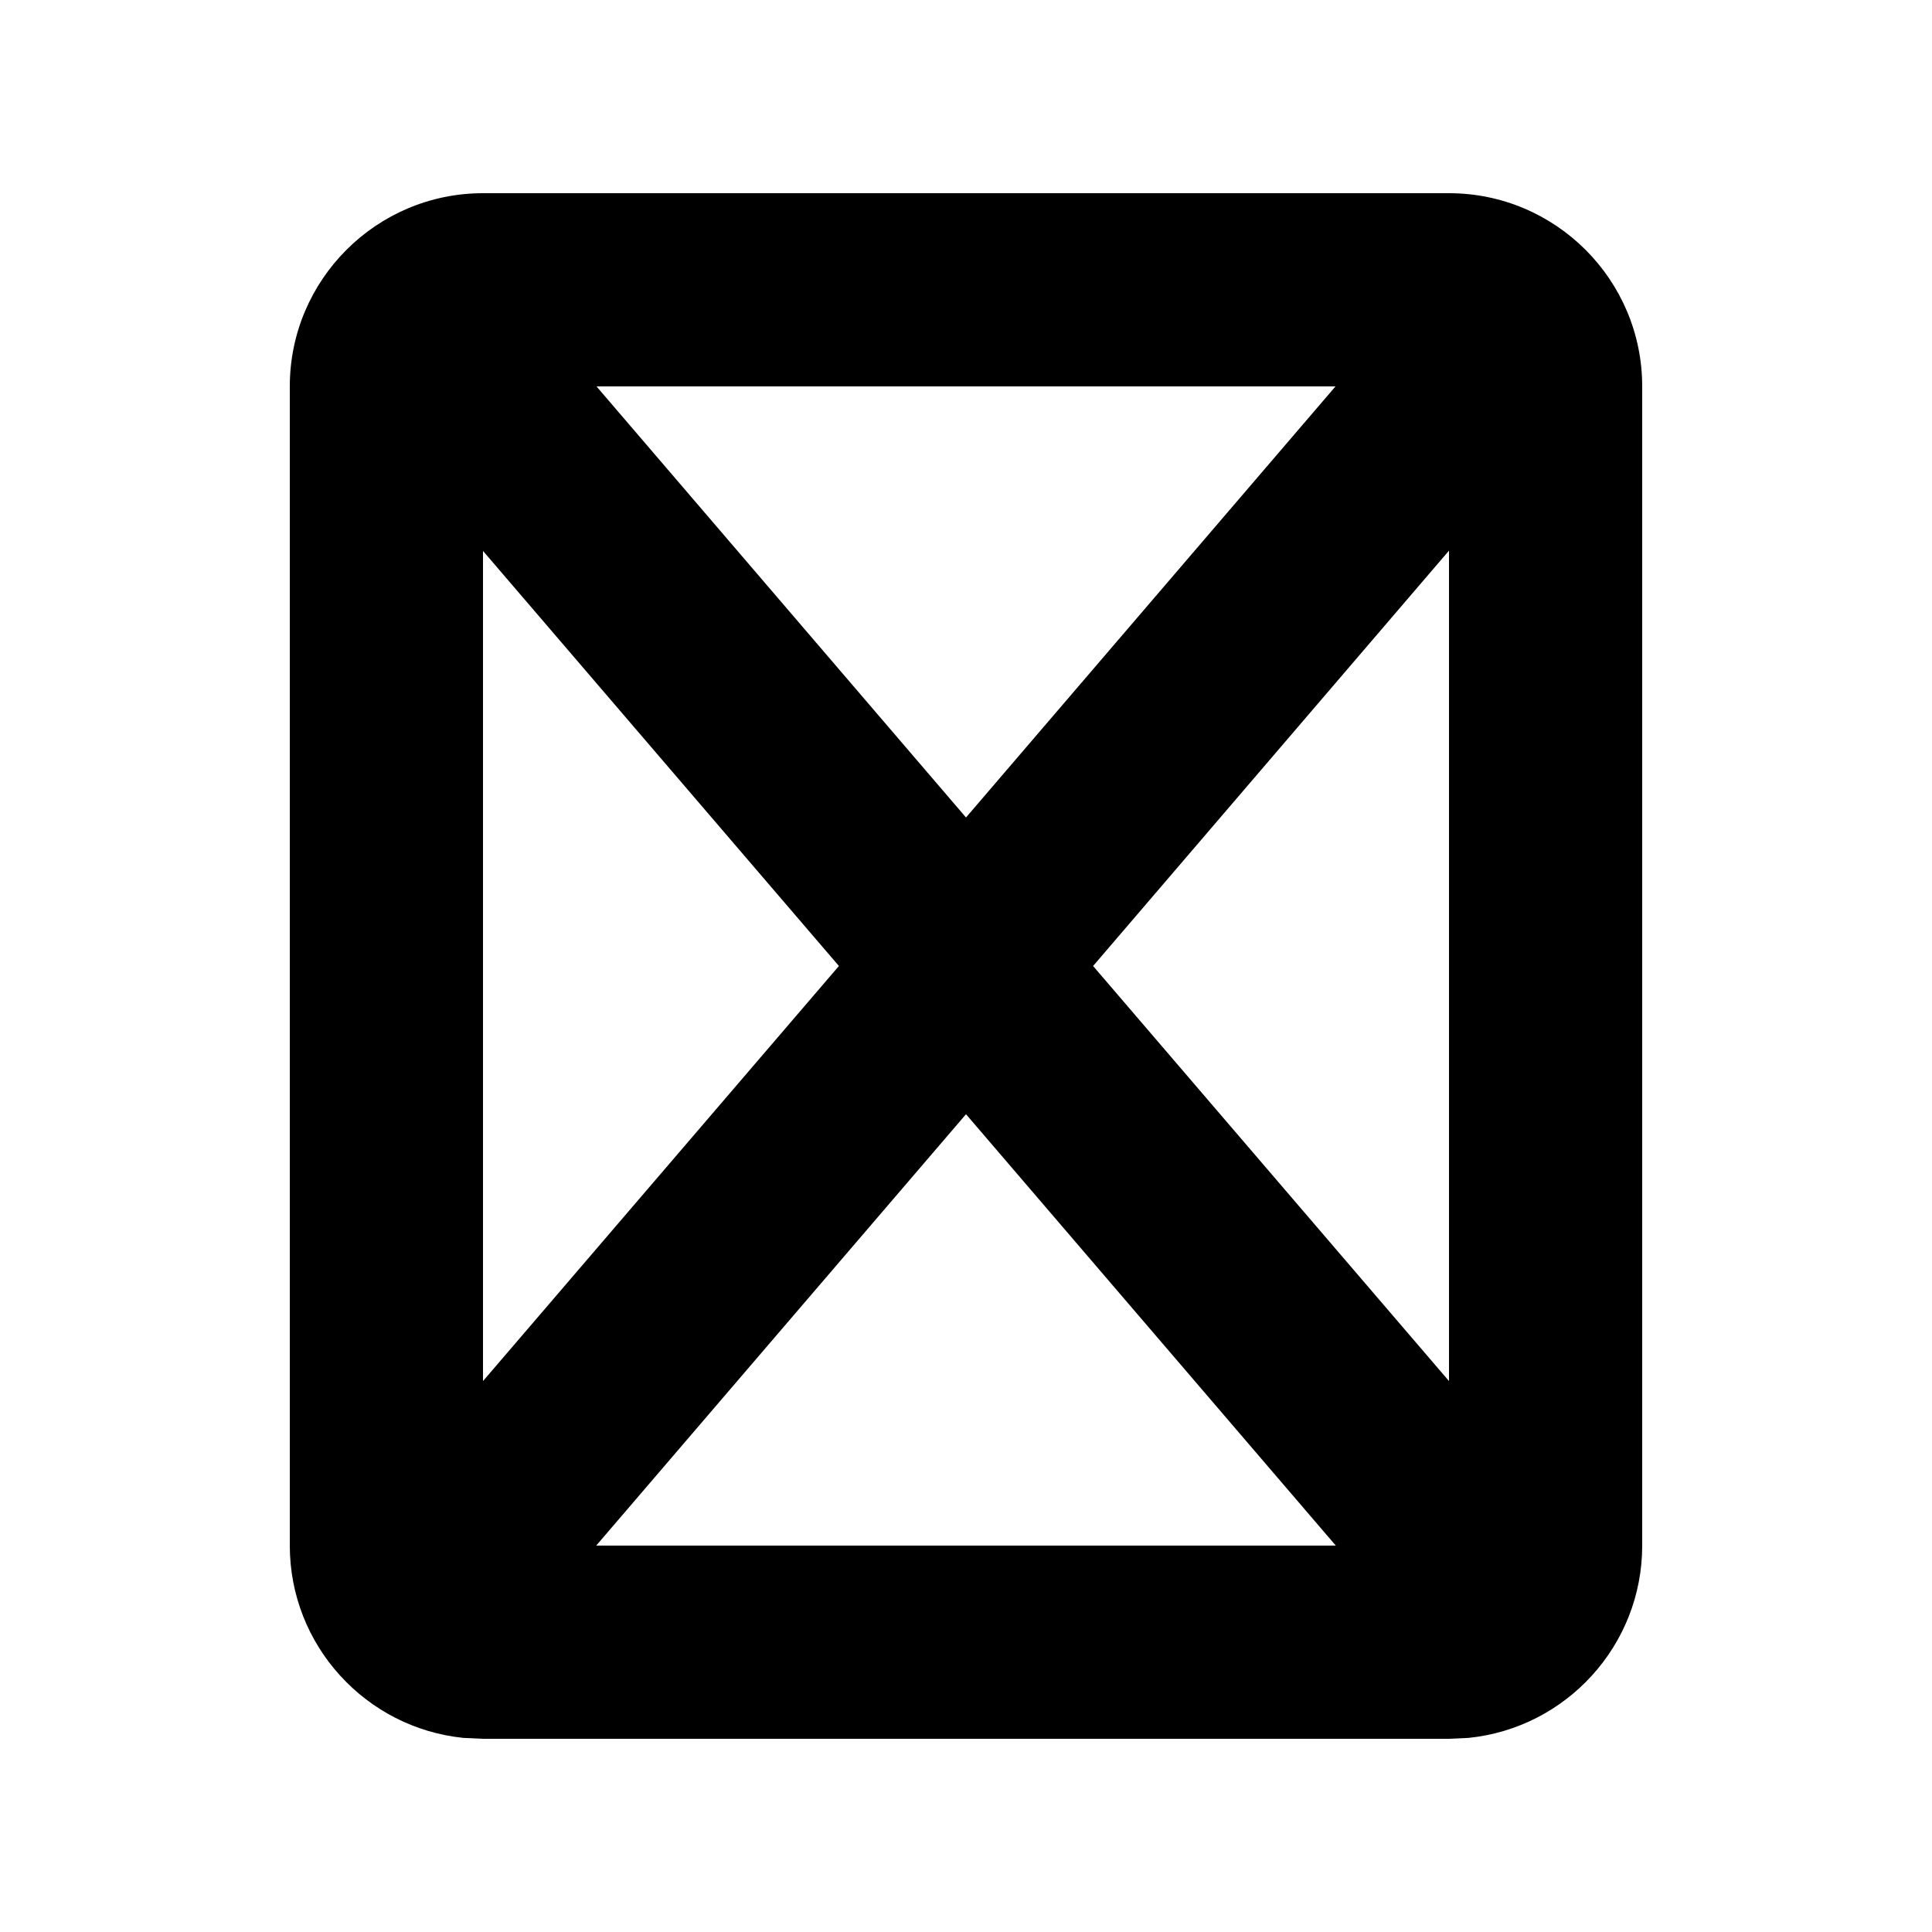 <svg xmlns="http://www.w3.org/2000/svg" viewBox="0 0 640 640"><!--! Font Awesome Pro 7.1.0 by @fontawesome - https://fontawesome.com License - https://fontawesome.com/license (Commercial License) Copyright 2025 Fonticons, Inc. --><path fill="currentColor" d="M480 64C515.3 64 544 92.7 544 128L544 512C544 545.1 518.8 572.4 486.5 575.7L480 576L160 576L153.5 575.7C121.2 572.4 96 545.1 96 512L96 128C96 92.7 124.7 64 160 64L480 64zM197.5 512L442.5 512L320 369.1L197.5 512zM362.1 320L480 457.5L480 182.4L362.1 320zM160 457.5L277.9 320L160 182.5L160 457.5zM320 270.8L442.4 128L197.6 128L320 270.8z"/></svg>